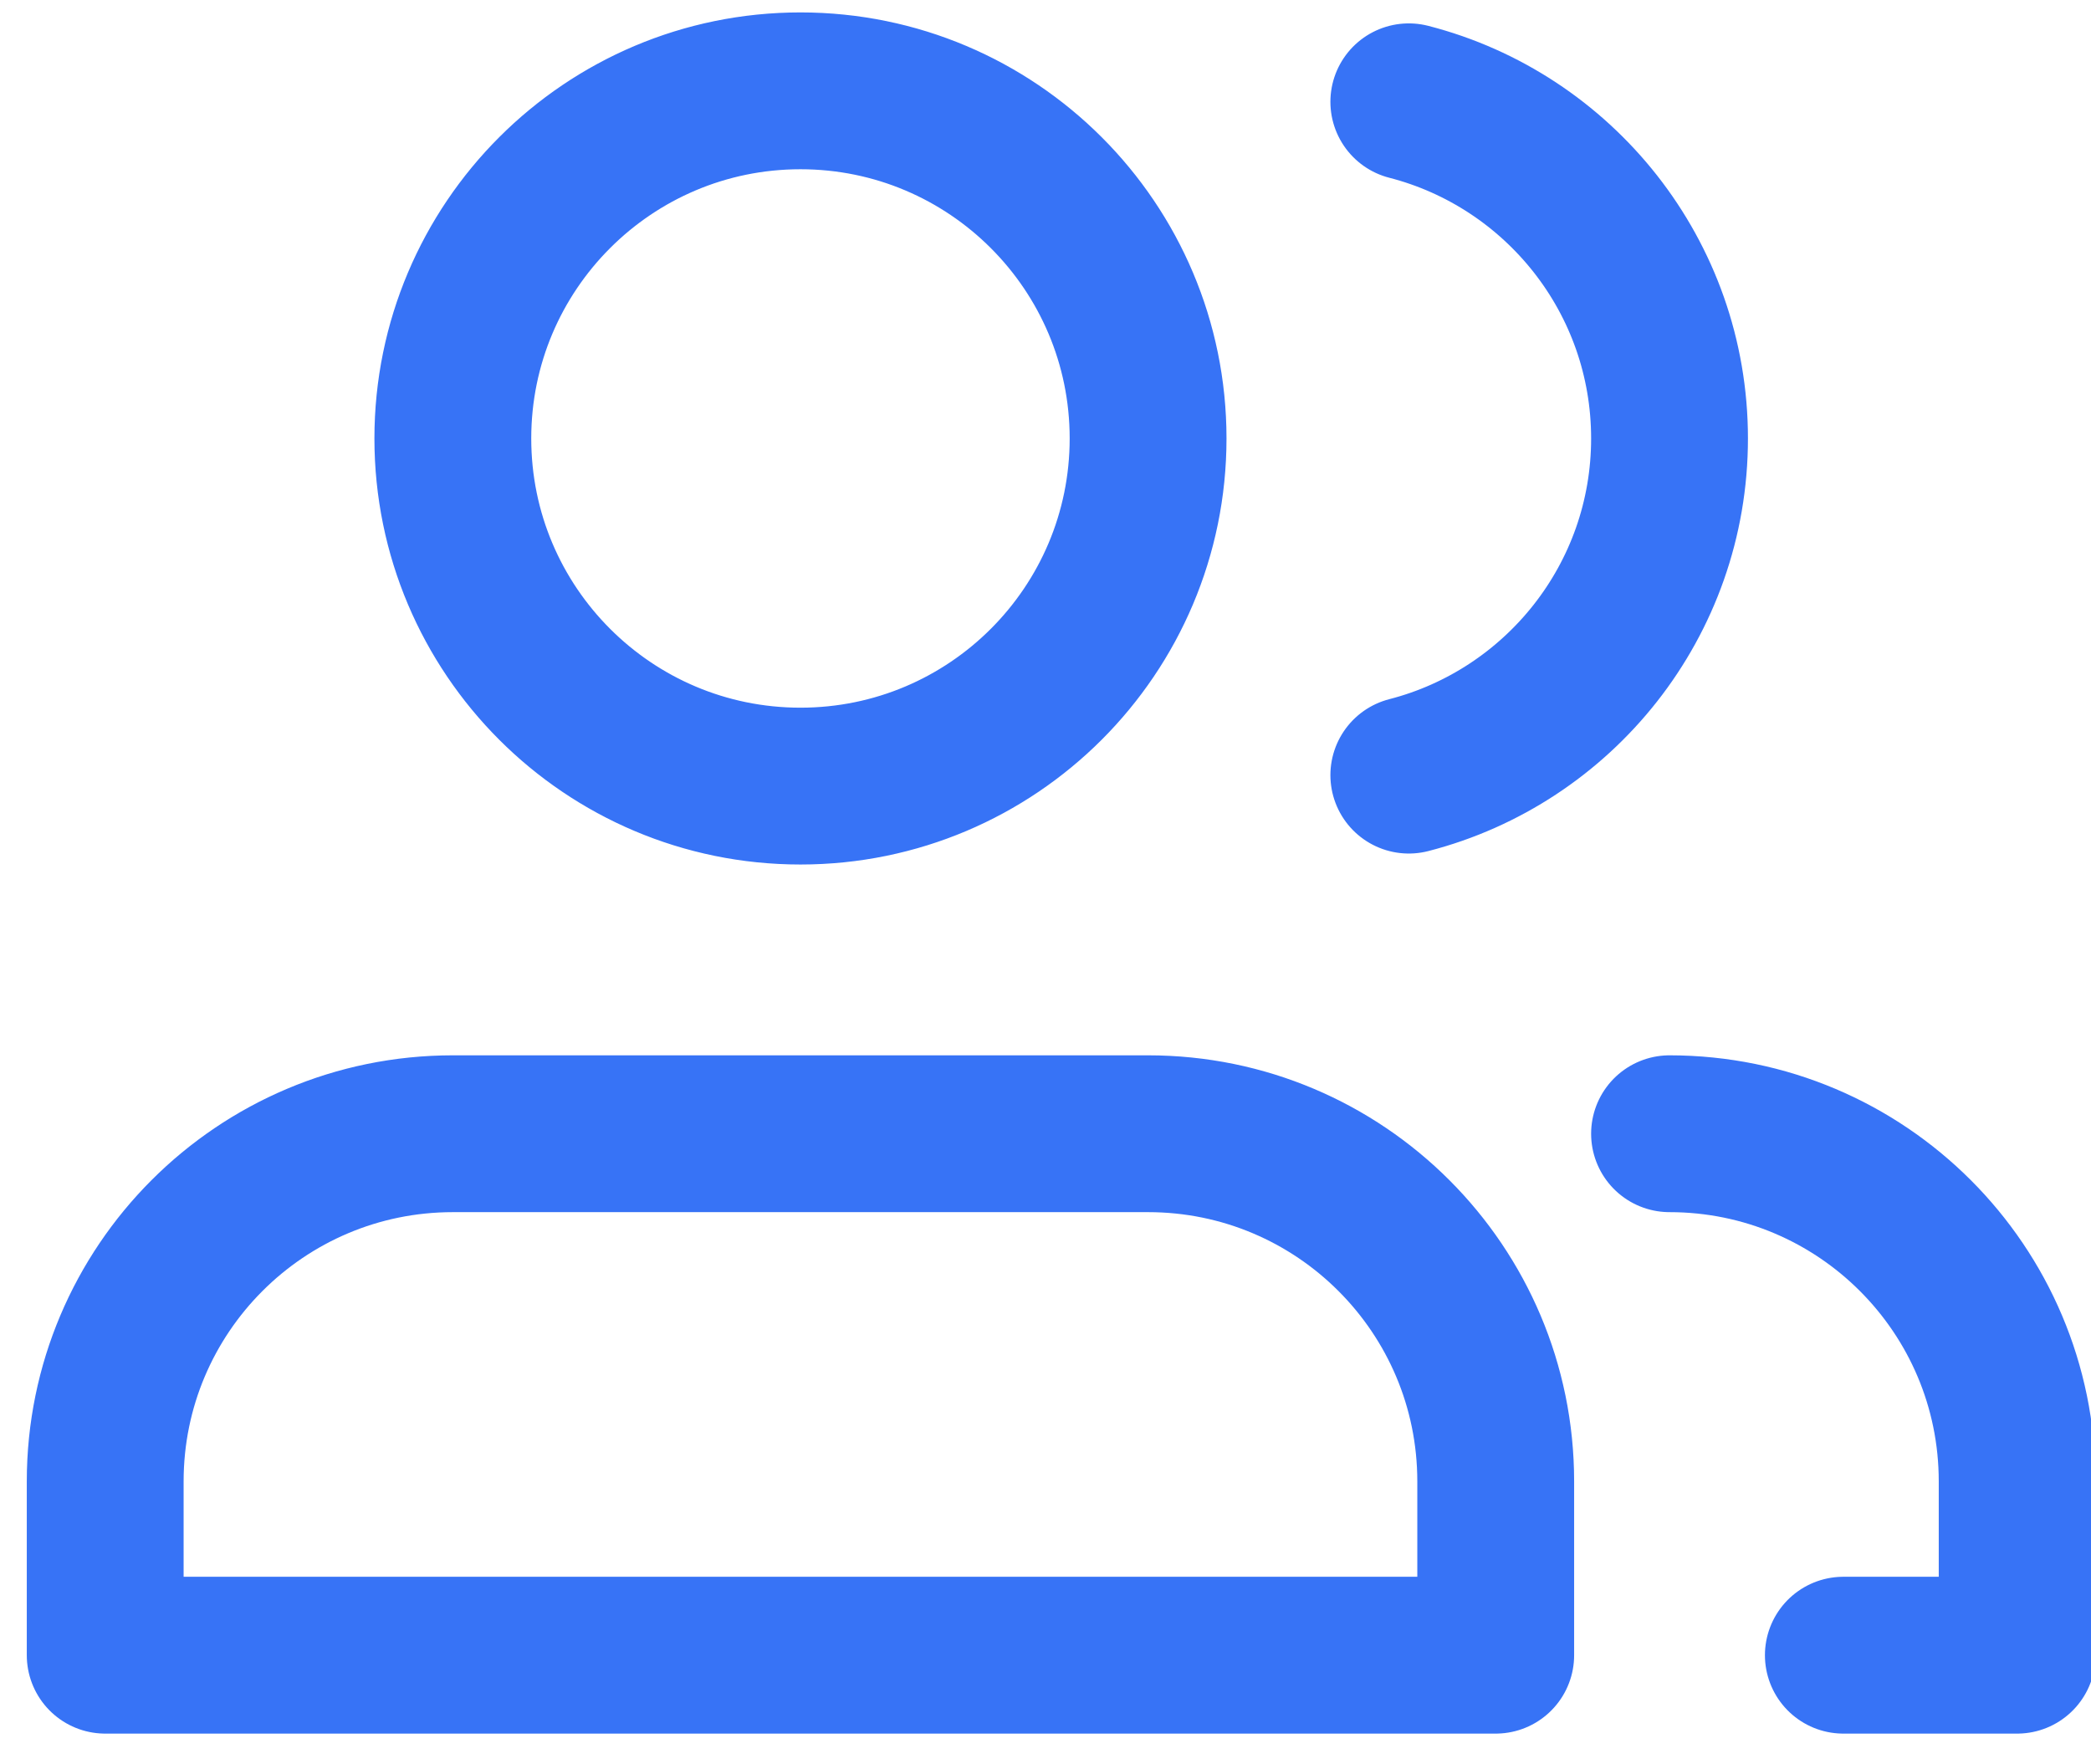 <svg width="32" height="27" viewBox="0 0 32 27" fill="none" xmlns="http://www.w3.org/2000/svg">
<path d="M25.55 17.35C28.488 17.35 30.87 19.732 30.87 22.67V25.33H28.21M21.56 11.862C23.854 11.272 25.55 9.189 25.55 6.71C25.55 4.231 23.854 2.148 21.56 1.558M17.57 6.71C17.57 9.648 15.188 12.03 12.25 12.03C9.312 12.03 6.93 9.648 6.93 6.71C6.93 3.772 9.312 1.39 12.25 1.39C15.188 1.39 17.57 3.772 17.57 6.71ZM6.93 17.35H17.57C20.508 17.35 22.89 19.732 22.89 22.67V25.33H1.61V22.67C1.61 19.732 3.992 17.35 6.93 17.35Z" stroke="#3773F6" stroke-width="2.4" stroke-linecap="round" stroke-linejoin="round"/>
</svg>
